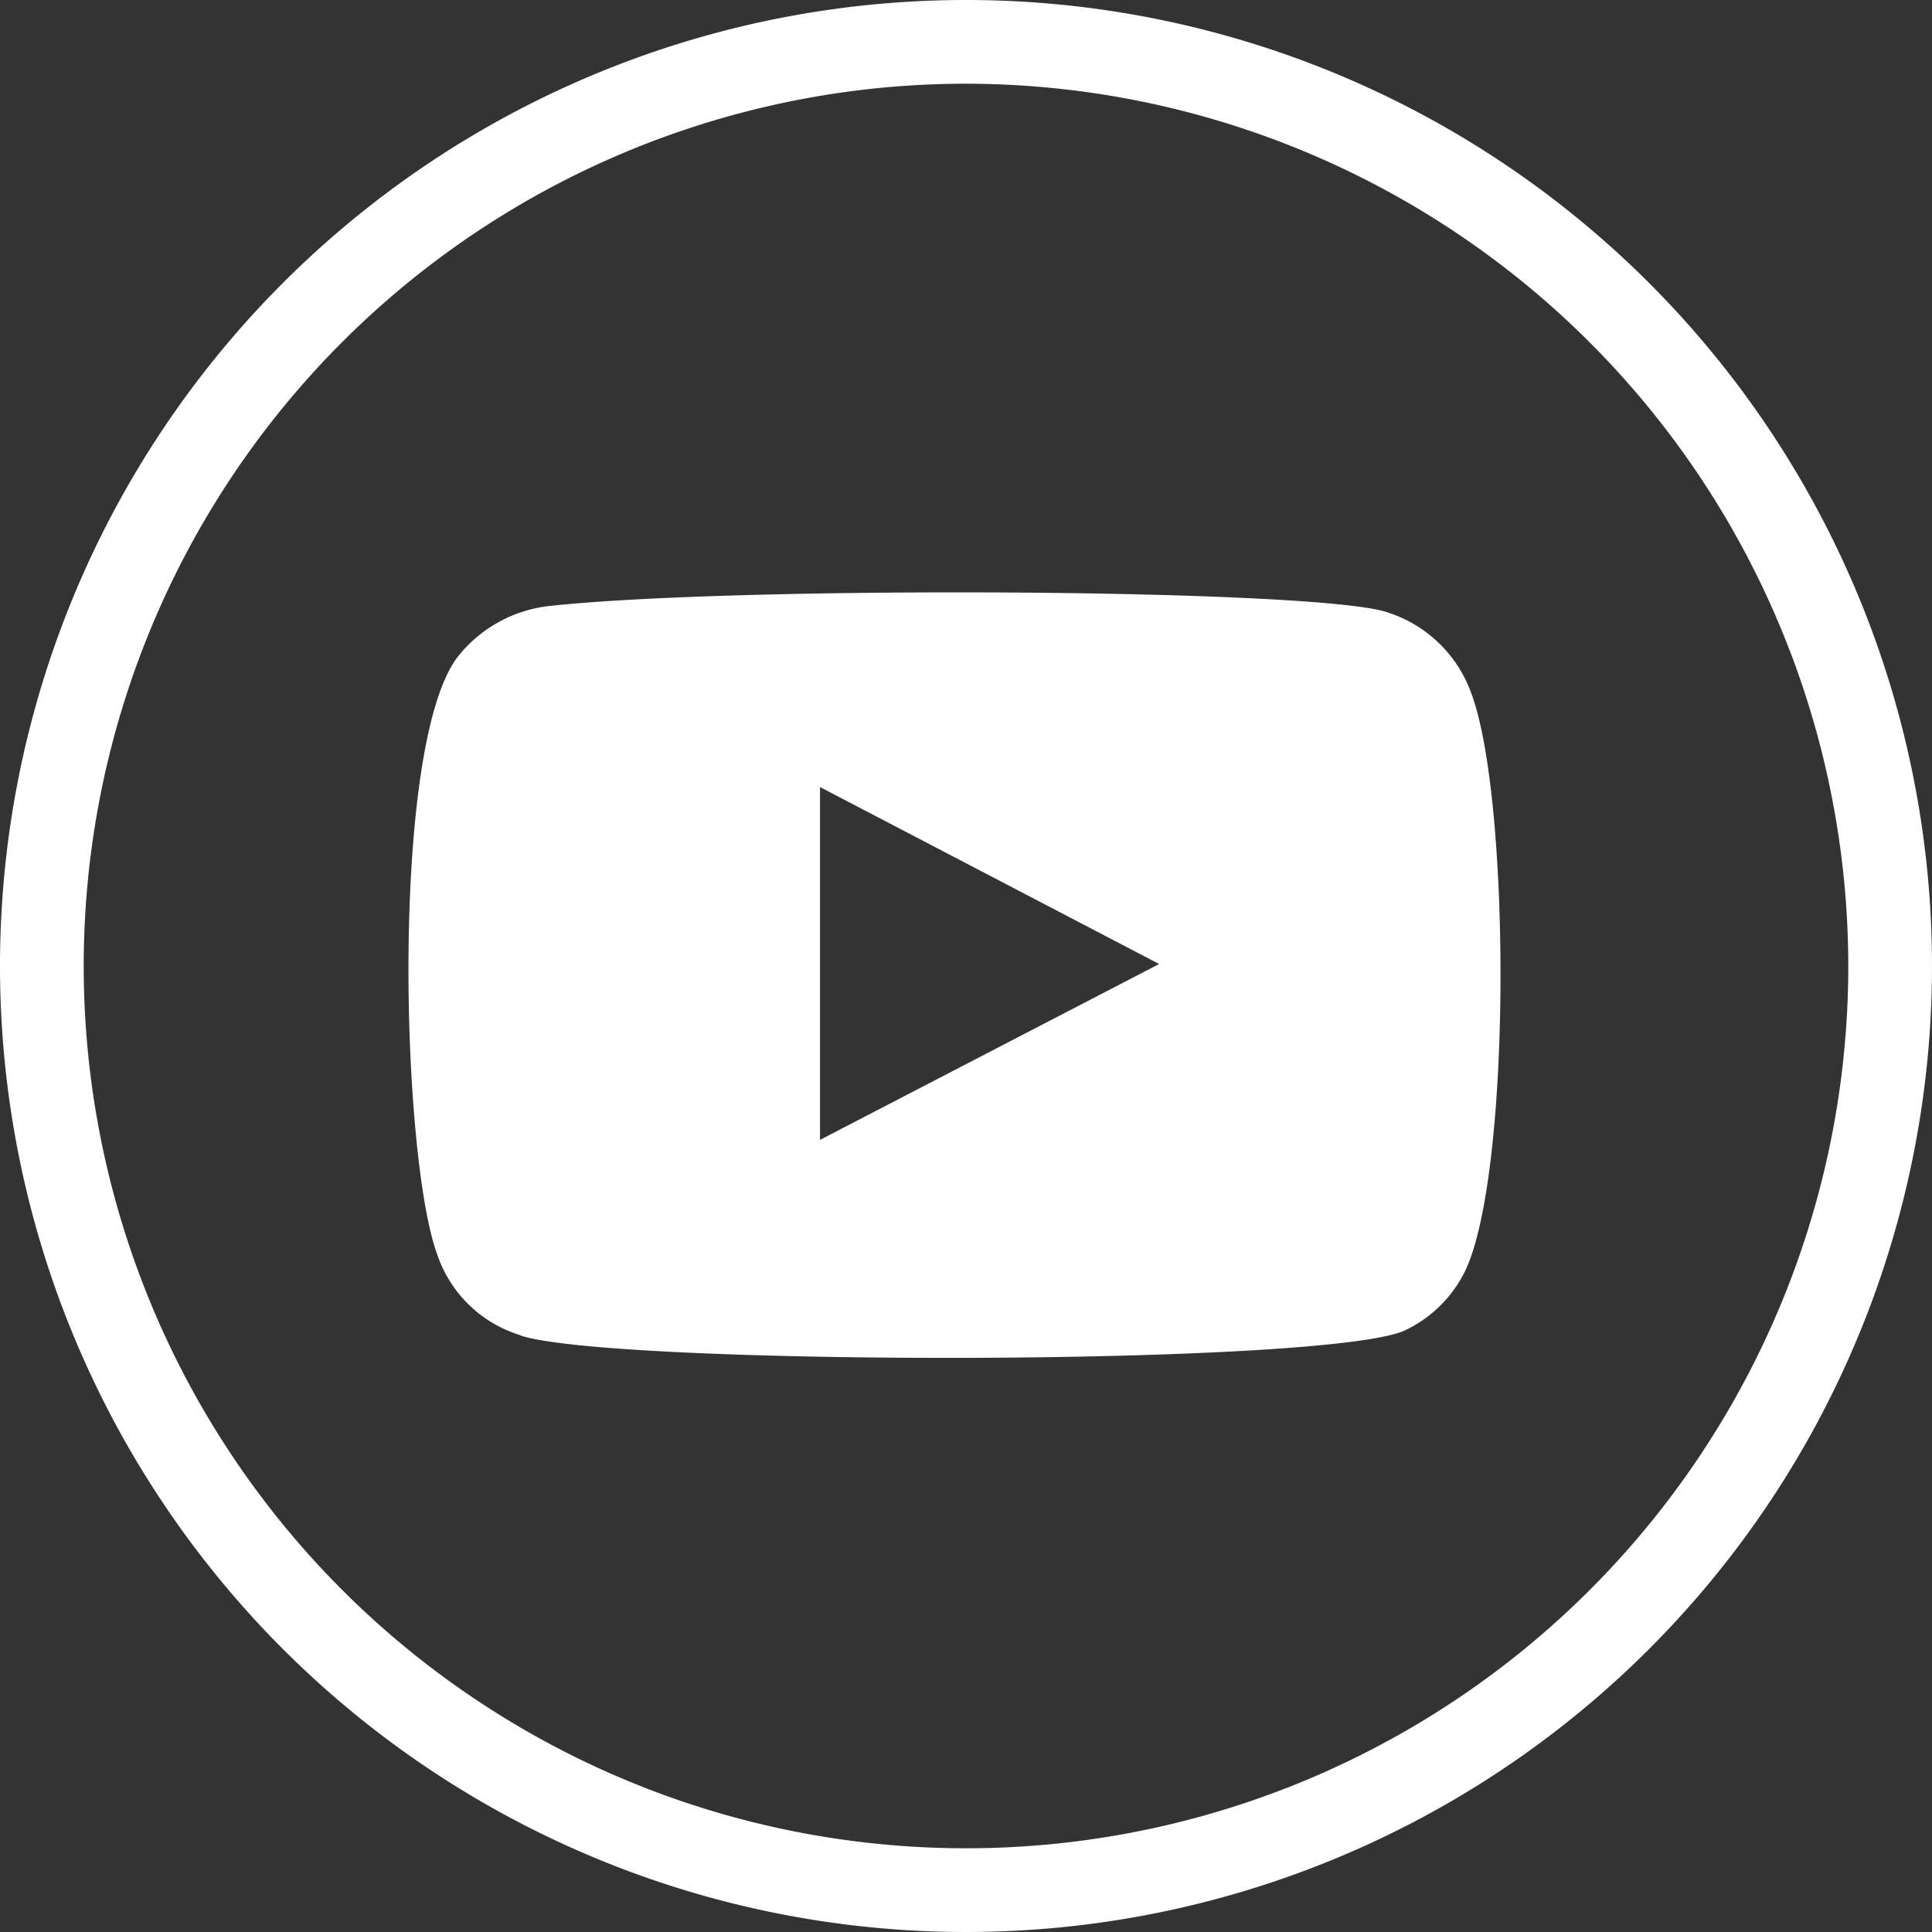 <svg xmlns="http://www.w3.org/2000/svg" width="30" height="30" viewBox="0 0 30 30">
  <rect x="0" y="0" width="30" height="30" fill="#333333" stroke="none"/>
  <g id="Grupo_95" data-name="Grupo 95" transform="translate(-851.741 -5661)">
    <path id="Trazado_53" data-name="Trazado 53" d="M174.347,19.589a1.971,1.971,0,0,1-1.3-1.265c-.564-1.55-.73-8.032.353-9.31a2.11,2.11,0,0,1,1.418-.753c2.923-.314,11.961-.27,13,.106A2.039,2.039,0,0,1,189.1,9.6c.617,1.6.638,7.431-.081,8.974a1.985,1.985,0,0,1-.917.926c-1.09.573-12.318.565-13.753.093m4.645-3.039,5.266-2.731-5.266-2.748Z" transform="translate(685.48 5662.146)" fill="#fff" fill-rule="evenodd"/>
    <path id="Path_54" data-name="Path 54" d="M15,1.3A13.7,13.7,0,1,0,28.7,15,13.711,13.711,0,0,0,15,1.3M15,0A15,15,0,1,1,0,15,15,15,0,0,1,15,0Z" transform="translate(851.741 5661)" fill="#fff"/>
  </g>
</svg>
